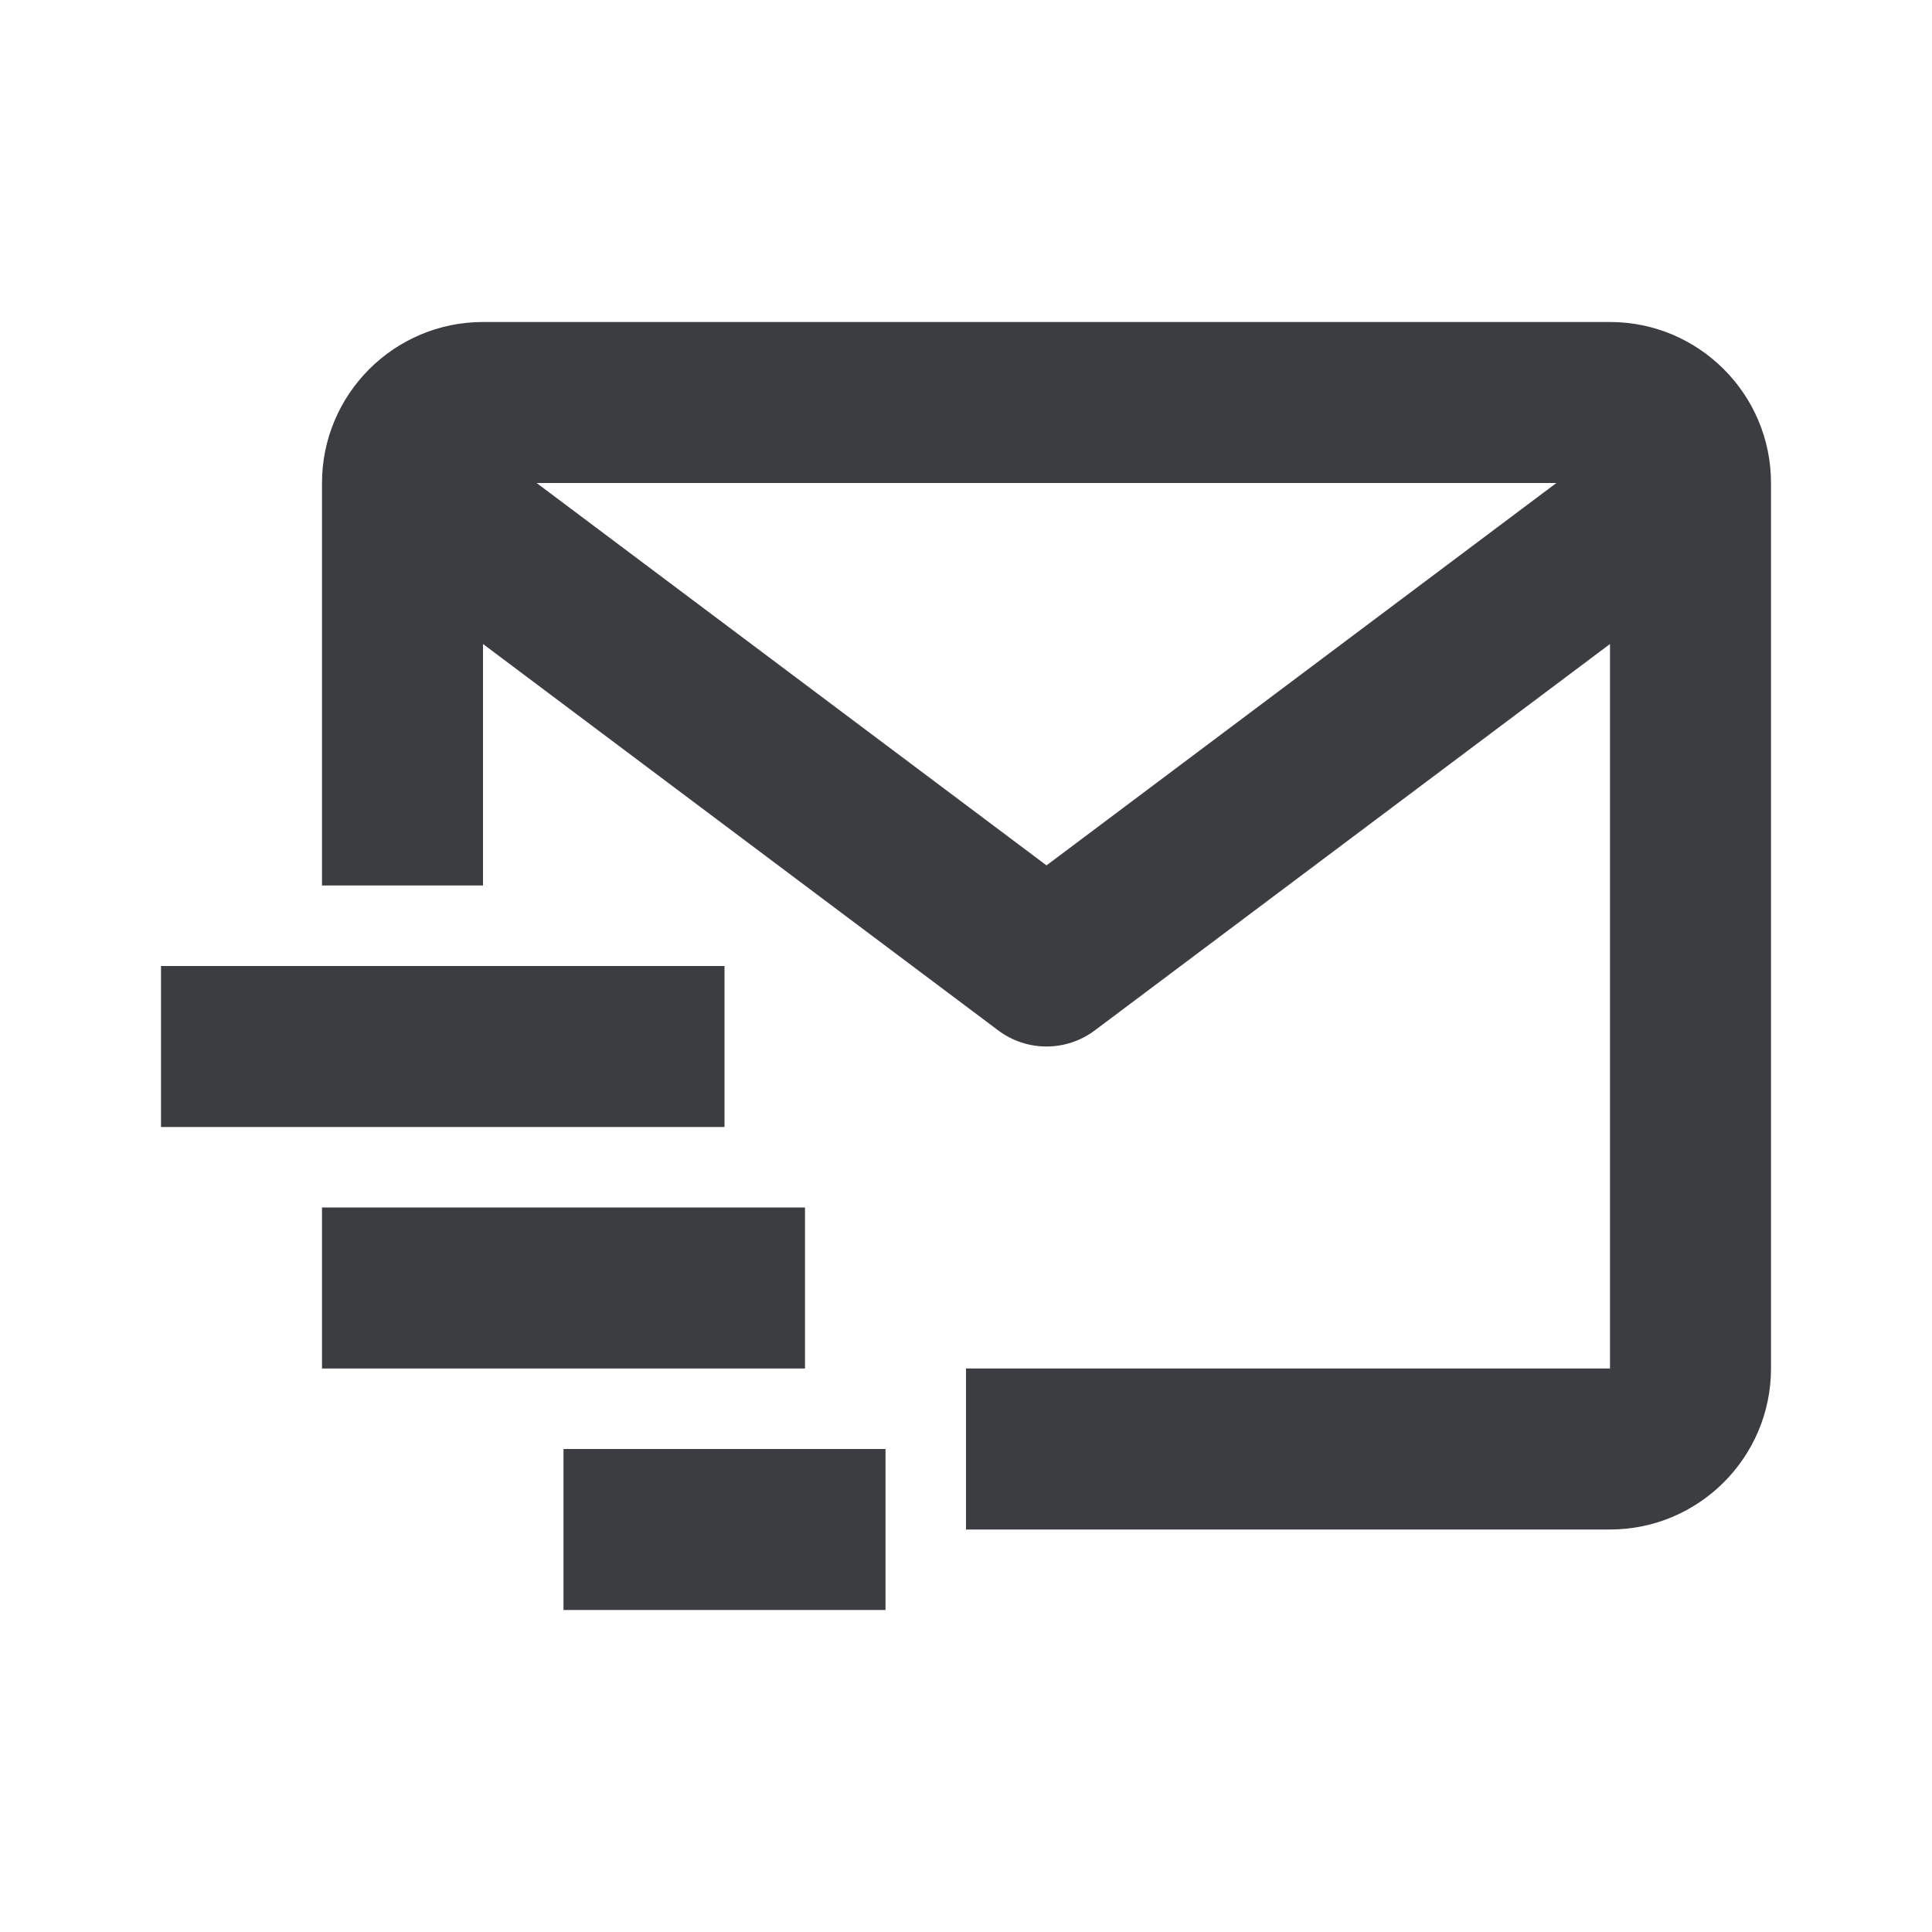 <svg xmlns="http://www.w3.org/2000/svg" width="24" height="24" viewBox="0 0 24 24" fill="none">
                            <path class="w-5 h-4" d="M20 4H6C4.897 4 4 4.897 4 6V11H6V8L12.4 12.8C12.573 12.93 12.784 13 13 13C13.216 13 13.427 12.93 13.6 12.8L20 8V17H12V19H20C21.103 19 22 18.103 22 17V6C22 4.897 21.103 4 20 4ZM13 10.75L6.666 6H19.334L13 10.75Z" fill="#3C3D41"></path>
                            <path d="M2 12H9V14H2V12ZM4 15H10V17H4V15ZM7 18H11V20H7V18Z" fill="#3C3D41"></path>
                        </svg>